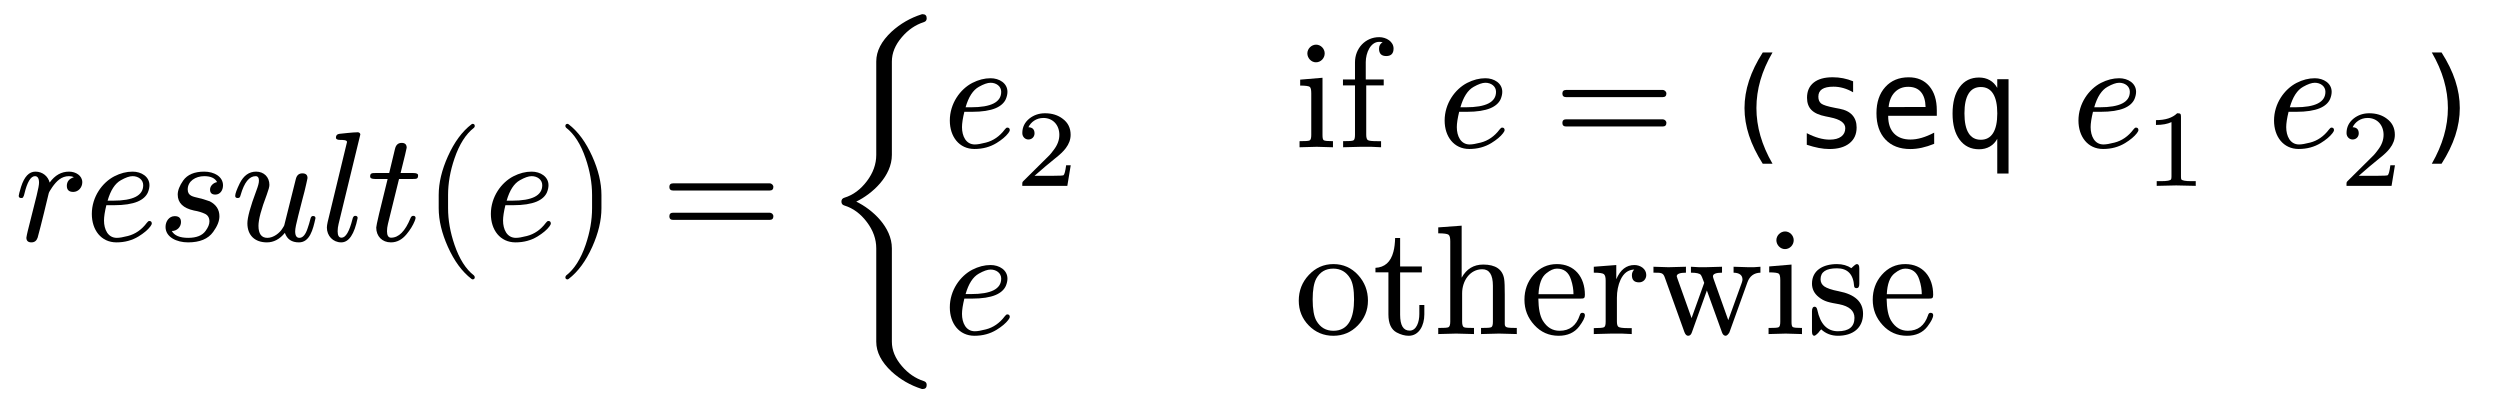 <svg class="typst-doc" viewBox="0 0 176.077 28.4" width="176.077pt" height="28.4pt" xmlns="http://www.w3.org/2000/svg" xmlns:xlink="http://www.w3.org/1999/xlink" xmlns:h5="http://www.w3.org/1999/xhtml">
    <path class="typst-shape" fill="#ffffff" fill-rule="nonzero" d="M 0 0v 28.4 h 176.077 v -28.4 Z "/>
    <g>
        <g class="typst-group">
            <g>
                <g class="typst-text" transform="matrix(1 0 0 -1 1 16.95)">
                    <use xlink:href="#gD098F7F56AC6FF00901CA748C4DAB3A6" x="0" y="0" fill="#000000" fill-rule="nonzero"/>
                    <use xlink:href="#g501C95EF8333F6D1CD50B11F828C5C8A" x="4.961" y="0" fill="#000000" fill-rule="nonzero"/>
                    <use xlink:href="#gDFB157D3263EE7ADD18CFF7BBAF06FC5" x="10.087" y="0" fill="#000000" fill-rule="nonzero"/>
                    <use xlink:href="#gEF2D61AFF18C545DCCB54D959CF37D6D" x="15.246" y="0" fill="#000000" fill-rule="nonzero"/>
                    <use xlink:href="#gEF92047E48EEA11C2D1C1F2F5C98448F" x="21.538" y="0" fill="#000000" fill-rule="nonzero"/>
                    <use xlink:href="#g3078337326BDE88CDD83751762311839" x="24.816" y="0" fill="#000000" fill-rule="nonzero"/>
                </g>
                <g class="typst-text" transform="matrix(1 0 0 -1 29.787 16.95)">
                    <use xlink:href="#g78857C87E1D66127E94AD4C95BEB094A" x="0" y="0" fill="#000000" fill-rule="nonzero"/>
                </g>
                <g class="typst-text" transform="matrix(1 0 0 -1 34.066 16.95)">
                    <use xlink:href="#g501C95EF8333F6D1CD50B11F828C5C8A" x="0" y="0" fill="#000000" fill-rule="nonzero"/>
                </g>
                <g class="typst-text" transform="matrix(1 0 0 -1 39.192 16.95)">
                    <use xlink:href="#gEA3067C8FECCA2F35FA496937646F4B6" x="0" y="0" fill="#000000" fill-rule="nonzero"/>
                </g>
                <g class="typst-text" transform="matrix(1 0 0 -1 46.527 16.95)">
                    <use xlink:href="#gA8245DAA0092E1C4EE251D25B252179A" x="0" y="0" fill="#000000" fill-rule="nonzero"/>
                </g>
                <g class="typst-text" transform="matrix(1 0 0 -1 58.14 16.95)">
                    <use xlink:href="#gB383F78AD73E457E7BC0B7DF6FAACE27" x="0" y="0" fill="#000000" fill-rule="nonzero"/>
                </g>
                <g class="typst-group">
                    <g>
                        <g class="typst-text" transform="matrix(1 0 0 -1 66.39 10.372)">
                            <use xlink:href="#g501C95EF8333F6D1CD50B11F828C5C8A" x="0" y="0" fill="#000000" fill-rule="nonzero"/>
                        </g>
                        <g class="typst-text" transform="matrix(1 0 0 -1 71.516 13.089)">
                            <use xlink:href="#g628D178031E45BB20DC70C25B26F7526" x="0" y="0" fill="#000000" fill-rule="nonzero"/>
                        </g>
                        <g class="typst-text" transform="matrix(1 0 0 -1 76.513 10.372)"/>
                        <g class="typst-text" transform="matrix(1 0 0 -1 91.165 10.372)">
                            <use xlink:href="#gFB058F9629F5C5CF3D3E39D52303D5C7" x="0" y="0" fill="#000000" fill-rule="nonzero"/>
                            <use xlink:href="#g62F3F894BB1229907044138CFC05057F" x="3.058" y="0" fill="#000000" fill-rule="nonzero"/>
                        </g>
                        <g class="typst-text" transform="matrix(1 0 0 -1 101.241 10.372)">
                            <use xlink:href="#g501C95EF8333F6D1CD50B11F828C5C8A" x="0" y="0" fill="#000000" fill-rule="nonzero"/>
                        </g>
                        <g class="typst-text" transform="matrix(1 0 0 -1 109.423 10.372)">
                            <use xlink:href="#gA8245DAA0092E1C4EE251D25B252179A" x="0" y="0" fill="#000000" fill-rule="nonzero"/>
                        </g>
                        <g class="typst-text" transform="matrix(1 0 0 -1 121.037 10.372)">
                            <use xlink:href="#gD7634AEBEEA744909577D111034D4D0D" x="0" y="0" fill="#000000" fill-rule="nonzero"/>
                            <use xlink:href="#g2A3FACF6CE874863A5D52591E85DD037" x="5.298" y="0" fill="#000000" fill-rule="nonzero"/>
                            <use xlink:href="#g43855B34DBA12F243C9535AB26D0C4BA" x="10.596" y="0" fill="#000000" fill-rule="nonzero"/>
                            <use xlink:href="#g556B8BFF9348578AAC981CFD082BAF20" x="15.894" y="0" fill="#000000" fill-rule="nonzero"/>
                        </g>
                        <g class="typst-text" transform="matrix(1 0 0 -1 145.881 10.372)">
                            <use xlink:href="#g501C95EF8333F6D1CD50B11F828C5C8A" x="0" y="0" fill="#000000" fill-rule="nonzero"/>
                        </g>
                        <g class="typst-text" transform="matrix(1 0 0 -1 151.007 13.089)">
                            <use xlink:href="#gECE0B277684074ACAB66CE105892FCF1" x="0" y="0" fill="#000000" fill-rule="nonzero"/>
                        </g>
                        <g class="typst-text" transform="matrix(1 0 0 -1 156.004 10.372)"/>
                        <g class="typst-text" transform="matrix(1 0 0 -1 159.656 10.372)">
                            <use xlink:href="#g501C95EF8333F6D1CD50B11F828C5C8A" x="0" y="0" fill="#000000" fill-rule="nonzero"/>
                        </g>
                        <g class="typst-text" transform="matrix(1 0 0 -1 164.782 13.089)">
                            <use xlink:href="#g628D178031E45BB20DC70C25B26F7526" x="0" y="0" fill="#000000" fill-rule="nonzero"/>
                        </g>
                        <g class="typst-text" transform="matrix(1 0 0 -1 169.779 10.372)">
                            <use xlink:href="#g7DA635CE10326FDC118B78189444BFC7" x="0" y="0" fill="#000000" fill-rule="nonzero"/>
                        </g>
                        <g class="typst-text" transform="matrix(1 0 0 -1 66.39 23.528)">
                            <use xlink:href="#g501C95EF8333F6D1CD50B11F828C5C8A" x="0" y="0" fill="#000000" fill-rule="nonzero"/>
                        </g>
                        <g class="typst-text" transform="matrix(1 0 0 -1 91.165 23.528)">
                            <use xlink:href="#g632C99D32DFAF9651E0DEC73FD708BB8" x="0" y="0" fill="#000000" fill-rule="nonzero"/>
                            <use xlink:href="#gC9E0429115F94C8E145D60E4489FEECB" x="5.5" y="0" fill="#000000" fill-rule="nonzero"/>
                            <use xlink:href="#gF09FBCA580F1E7D17E8D41C1571218BA" x="9.779" y="0" fill="#000000" fill-rule="nonzero"/>
                            <use xlink:href="#g4D61008EDB89011B712CD0B29F5EF21D" x="15.895" y="0" fill="#000000" fill-rule="nonzero"/>
                            <use xlink:href="#g903C38AADAD188B43F22652D64680FD0" x="20.779" y="0" fill="#000000" fill-rule="nonzero"/>
                            <use xlink:href="#gEC5FE35D5A20E0901D66E7A502043817" x="25.091" y="0" fill="#000000" fill-rule="nonzero"/>
                            <use xlink:href="#gFB058F9629F5C5CF3D3E39D52303D5C7" x="33.033" y="0" fill="#000000" fill-rule="nonzero"/>
                            <use xlink:href="#gFD42A8F75A83ECE5993C96E9FF0E5FB0" x="36.091" y="0" fill="#000000" fill-rule="nonzero"/>
                            <use xlink:href="#g4D61008EDB89011B712CD0B29F5EF21D" x="40.425" y="0" fill="#000000" fill-rule="nonzero"/>
                        </g>
                    </g>
                </g>
            </g>
        </g>
    </g>
    <defs id="glyph">
        <symbol id="gD098F7F56AC6FF00901CA748C4DAB3A6" overflow="visible">
            <path d="M 0 0m 4.796 4.114 c 0 0.462 -0.451 0.748 -0.935 0.748 c -0.539 0 -0.99 -0.253 -1.364 -0.77 c -0.11 0.429 -0.484 0.77 -1.001 0.77 c -0.451 0 -0.781 -0.352 -1.012 -1.067 c -0.11 -0.363 -0.165 -0.572 -0.165 -0.638 c 0 -0.099 0.055 -0.154 0.176 -0.154 c 0.055 0 0.088 0.011 0.121 0.033 c 0.055 0.099 0.088 0.176 0.099 0.253 c 0.198 0.836 0.451 1.254 0.748 1.254 c 0.187 0 0.286 -0.154 0.286 -0.462 c 0 -0.143 -0.055 -0.44 -0.165 -0.891 l -0.627 -2.497 c -0.033 -0.143 -0.099 -0.429 -0.099 -0.484 c 0 -0.22 0.121 -0.33 0.352 -0.33 c 0.22 0 0.363 0.11 0.44 0.33 l 0.209 0.792 c 0.121 0.473 0.198 0.781 0.231 0.924 l 0.341 1.408 c 0.022 0.088 0.11 0.231 0.253 0.44 c 0.297 0.418 0.638 0.77 1.177 0.77 c 0.132 0 0.242 -0.022 0.341 -0.077 c -0.33 -0.099 -0.495 -0.308 -0.495 -0.605 c 0 -0.286 0.154 -0.429 0.451 -0.429 c 0.363 0 0.638 0.319 0.638 0.682 Z "/>
        </symbol>
        <symbol id="g501C95EF8333F6D1CD50B11F828C5C8A" overflow="visible">
            <path d="M 0 0m 1.364 1.419 c 0 0.264 0.055 0.627 0.165 1.078 h 0.539 c 0.715 0 1.265 0.088 1.661 0.253 c 0.363 0.154 0.605 0.374 0.726 0.649 c 0.077 0.187 0.11 0.363 0.11 0.506 c 0 0.605 -0.572 0.957 -1.188 0.957 c -0.429 0 -0.858 -0.11 -1.287 -0.33 c -0.847 -0.44 -1.584 -1.441 -1.584 -2.651 c 0 -1.122 0.649 -2.002 1.738 -2.002 c 0.583 0 1.1 0.143 1.551 0.418 c 0.374 0.231 0.649 0.462 0.825 0.693 c 0.077 0.099 0.11 0.176 0.11 0.209 c 0 0.121 -0.055 0.187 -0.176 0.187 c -0.055 0 -0.11 -0.044 -0.176 -0.132 c -0.363 -0.484 -0.814 -0.792 -1.331 -0.924 c -0.341 -0.088 -0.594 -0.132 -0.781 -0.132 c -0.627 0 -0.902 0.594 -0.902 1.221 Z m 2.761 2.486 c 0 -0.726 -0.704 -1.089 -2.123 -1.089 h -0.385 c 0.209 0.726 0.517 1.21 0.935 1.441 c 0.33 0.187 0.605 0.286 0.825 0.286 c 0.396 0 0.748 -0.242 0.748 -0.638 Z "/>
        </symbol>
        <symbol id="gDFB157D3263EE7ADD18CFF7BBAF06FC5" overflow="visible">
            <path d="M 0 0m 4.62 3.894 c 0 0.627 -0.638 0.968 -1.32 0.968 c -0.693 0 -1.188 -0.209 -1.485 -0.627 c -0.253 -0.363 -0.385 -0.693 -0.385 -0.99 c 0 -0.583 0.385 -0.957 1.144 -1.122 c 0.319 -0.055 0.561 -0.132 0.748 -0.22 c 0.231 -0.099 0.341 -0.286 0.341 -0.55 c 0 -0.198 -0.088 -0.418 -0.275 -0.671 c -0.231 -0.319 -0.638 -0.484 -1.221 -0.484 c -0.594 0 -0.979 0.165 -1.155 0.484 c 0.352 -0.011 0.649 0.275 0.649 0.627 c 0 0.275 -0.143 0.418 -0.44 0.418 c -0.396 0 -0.649 -0.363 -0.649 -0.759 c 0 -0.726 0.792 -1.089 1.584 -1.089 c 0.825 0 1.419 0.242 1.771 0.737 c 0.297 0.407 0.44 0.77 0.44 1.1 c 0 0.473 -0.231 0.825 -0.682 1.056 c -0.341 0.121 -0.605 0.198 -0.77 0.231 c -0.385 0.099 -0.781 0.132 -0.781 0.605 c 0 0.583 0.55 0.935 1.166 0.935 c 0.462 0 0.759 -0.143 0.902 -0.418 c -0.242 -0.044 -0.495 -0.253 -0.495 -0.528 c 0 -0.231 0.121 -0.352 0.374 -0.352 c 0.341 0 0.539 0.308 0.539 0.649 Z "/>
        </symbol>
        <symbol id="gEF2D61AFF18C545DCCB54D959CF37D6D" overflow="visible">
            <path d="M 0 0m 5.973 1.584 c 0 0.099 -0.055 0.154 -0.176 0.154 c -0.099 0 -0.154 -0.077 -0.187 -0.231 c -0.055 -0.209 -0.11 -0.418 -0.187 -0.627 c -0.143 -0.451 -0.341 -0.682 -0.583 -0.682 c -0.198 0 -0.297 0.154 -0.297 0.462 c 0 0.187 0.077 0.561 0.22 1.111 l 0.297 1.166 c 0.099 0.396 0.187 0.671 0.253 1.012 l 0.066 0.297 c 0.022 0.077 0.033 0.132 0.033 0.165 c 0 0.22 -0.121 0.33 -0.363 0.33 c -0.242 0 -0.396 -0.132 -0.462 -0.407 l -0.814 -3.256 c -0.011 -0.033 -0.055 -0.11 -0.143 -0.242 c -0.176 -0.286 -0.605 -0.638 -1.045 -0.638 c -0.418 0 -0.627 0.286 -0.627 0.847 c 0 0.451 0.198 1.177 0.583 2.189 c 0.121 0.33 0.187 0.561 0.187 0.693 c 0 0.55 -0.385 0.935 -0.935 0.935 c -0.495 0 -0.88 -0.275 -1.155 -0.825 c -0.209 -0.429 -0.319 -0.726 -0.319 -0.88 c 0 -0.099 0.055 -0.154 0.176 -0.154 c 0.143 0 0.165 0.066 0.209 0.22 c 0.253 0.88 0.605 1.32 1.056 1.32 c 0.154 0 0.231 -0.11 0.231 -0.319 c 0 -0.165 -0.066 -0.396 -0.187 -0.715 c -0.418 -1.111 -0.627 -1.881 -0.627 -2.288 c 0 -0.847 0.528 -1.342 1.375 -1.342 c 0.473 0 0.902 0.22 1.265 0.671 c 0.154 -0.451 0.484 -0.671 0.99 -0.671 c 0.759 0 0.99 0.891 1.166 1.705 Z "/>
        </symbol>
        <symbol id="gEF92047E48EEA11C2D1C1F2F5C98448F" overflow="visible">
            <path d="M 0 0m 1.903 6.952 l -1.364 -5.643 c -0.033 -0.154 -0.055 -0.286 -0.055 -0.385 c 0 -0.583 0.429 -1.045 1.012 -1.045 c 0.539 0 0.924 0.572 1.155 1.716 c 0 0.099 -0.055 0.154 -0.176 0.154 c -0.088 0 -0.154 -0.077 -0.187 -0.231 c -0.22 -0.869 -0.473 -1.309 -0.77 -1.309 c -0.187 0 -0.275 0.154 -0.275 0.451 c 0 0.165 0.022 0.341 0.066 0.517 l 1.529 6.292 v 0.044 c -0.033 0.077 -0.099 0.121 -0.176 0.121 c -0.352 0 -1.166 -0.099 -1.298 -0.11 c -0.165 -0.022 -0.242 -0.11 -0.242 -0.275 c 0 -0.099 0.099 -0.154 0.308 -0.154 c 0.187 0 0.473 0 0.473 -0.143 Z "/>
        </symbol>
        <symbol id="g3078337326BDE88CDD83751762311839" overflow="visible">
            <path d="M 0 0m 3.63 4.609 c 0 0.099 -0.11 0.154 -0.341 0.154 h -0.891 c 0.286 1.144 0.429 1.738 0.429 1.782 c 0 0.231 -0.121 0.341 -0.352 0.341 c -0.253 0 -0.407 -0.143 -0.473 -0.429 l -0.407 -1.694 h -0.979 c -0.242 0 -0.363 -0.011 -0.363 -0.242 c 0 -0.121 0.11 -0.176 0.341 -0.176 h 0.891 c -0.539 -2.145 -0.803 -3.278 -0.803 -3.421 c 0 -0.616 0.418 -1.045 1.034 -1.045 c 0.418 0 0.781 0.187 1.1 0.572 c 0.264 0.319 0.451 0.627 0.572 0.924 c 0.044 0.121 0.066 0.187 0.066 0.22 c 0 0.099 -0.055 0.154 -0.165 0.154 c -0.088 0 -0.154 -0.055 -0.198 -0.176 c -0.374 -0.913 -0.825 -1.364 -1.364 -1.364 c -0.187 0 -0.286 0.154 -0.286 0.451 c 0 0.165 0.022 0.341 0.066 0.517 l 0.781 3.168 h 0.979 c 0.286 0 0.363 0.022 0.363 0.264 Z "/>
        </symbol>
        <symbol id="g78857C87E1D66127E94AD4C95BEB094A" overflow="visible">
            <path d="M 0 0m 3.498 -2.728 c 0.099 0 0.154 0.055 0.154 0.154 c 0 0.033 -0.022 0.077 -0.055 0.121 c -0.572 0.44 -1.034 1.166 -1.375 2.167 c -0.297 0.869 -0.451 1.727 -0.451 2.574 v 0.924 c 0 0.847 0.154 1.705 0.451 2.574 c 0.341 1.001 0.803 1.727 1.375 2.167 c 0.033 0.033 0.055 0.077 0.055 0.121 c 0 0.099 -0.055 0.154 -0.154 0.154 c -0.011 0 -0.044 -0.011 -0.077 -0.033 c -0.66 -0.506 -1.21 -1.254 -1.661 -2.255 c -0.429 -0.957 -0.649 -1.859 -0.649 -2.728 v -0.924 c 0 -0.869 0.22 -1.771 0.649 -2.728 c 0.451 -1.001 1.001 -1.749 1.661 -2.255 c 0.033 -0.022 0.066 -0.033 0.077 -0.033 Z "/>
        </symbol>
        <symbol id="gEA3067C8FECCA2F35FA496937646F4B6" overflow="visible">
            <path d="M 0 0m 0.858 -2.695 c 0.66 0.506 1.21 1.254 1.661 2.255 c 0.429 0.957 0.649 1.859 0.649 2.728 v 0.924 c 0 0.869 -0.22 1.771 -0.649 2.728 c -0.451 1.001 -1.001 1.749 -1.661 2.255 c -0.033 0.022 -0.066 0.033 -0.077 0.033 c -0.099 0 -0.154 -0.055 -0.154 -0.154 c 0 -0.044 0.022 -0.088 0.055 -0.121 c 0.572 -0.44 1.034 -1.166 1.375 -2.167 c 0.297 -0.869 0.451 -1.727 0.451 -2.574 v -0.924 c 0 -0.847 -0.154 -1.705 -0.451 -2.574 c -0.341 -1.001 -0.803 -1.727 -1.375 -2.167 c -0.033 -0.044 -0.055 -0.088 -0.055 -0.121 c 0 -0.099 0.055 -0.154 0.154 -0.154 c 0.011 0 0.044 0.011 0.077 0.033 Z "/>
        </symbol>
        <symbol id="gA8245DAA0092E1C4EE251D25B252179A" overflow="visible">
            <path d="M 0 0m 7.678 4.037 h -6.798 c -0.176 0 -0.264 -0.088 -0.264 -0.253 c 0 -0.165 0.088 -0.253 0.264 -0.253 h 6.798 c 0.176 0 0.264 0.088 0.264 0.253 c 0 0.132 -0.121 0.253 -0.264 0.253 Z m 0 -2.068 h -6.798 c -0.176 0 -0.264 -0.088 -0.264 -0.253 c 0 -0.165 0.088 -0.253 0.264 -0.253 h 6.798 c 0.176 0 0.264 0.088 0.264 0.253 c 0 0.143 -0.121 0.253 -0.264 0.253 Z "/>
        </symbol>
        <symbol id="gB383F78AD73E457E7BC0B7DF6FAACE27" overflow="visible">
            <path d="M 0 0m 2.167 2.75 c 1.133 0.55 2.508 1.793 2.508 3.289 v 6.578 c 0 0.594 0.231 1.166 0.704 1.716 c 0.44 0.517 0.957 0.869 1.54 1.056 c 0.143 0.044 0.209 0.132 0.209 0.275 c 0 0.187 -0.099 0.286 -0.286 0.286 c -0.033 0 -0.055 0 -0.077 -0.011 c -0.792 -0.253 -1.496 -0.66 -2.112 -1.221 c -0.715 -0.671 -1.078 -1.364 -1.078 -2.101 v -6.578 c 0 -0.649 -0.22 -1.265 -0.66 -1.848 c -0.44 -0.583 -0.968 -0.979 -1.584 -1.166 c -0.143 -0.044 -0.209 -0.132 -0.209 -0.275 c 0 -0.143 0.066 -0.231 0.209 -0.275 c 0.616 -0.187 1.144 -0.583 1.584 -1.166 c 0.44 -0.583 0.66 -1.199 0.66 -1.848 v -6.578 c 0 -0.737 0.363 -1.43 1.078 -2.101 c 0.616 -0.561 1.32 -0.968 2.112 -1.221 c 0.022 -0.011 0.044 -0.011 0.077 -0.011 c 0.187 0 0.286 0.099 0.286 0.286 c 0 0.143 -0.066 0.231 -0.209 0.275 c -0.583 0.187 -1.1 0.539 -1.54 1.056 c -0.473 0.55 -0.704 1.122 -0.704 1.716 v 6.578 c 0 1.496 -1.375 2.739 -2.508 3.289 Z "/>
        </symbol>
        <symbol id="g628D178031E45BB20DC70C25B26F7526" overflow="visible">
            <path d="M 0 0m 0.916 3.265 c 0.246 0 0.431 0.185 0.431 0.431 c 0 0.277 -0.146 0.424 -0.431 0.431 c 0.169 0.362 0.554 0.654 1.055 0.654 c 0.678 0 1.124 -0.508 1.124 -1.186 c 0 -0.37 -0.131 -0.724 -0.4 -1.07 c -0.131 -0.177 -0.231 -0.3 -0.3 -0.37 l -1.825 -1.809 c -0.1 -0.092 -0.085 -0.116 -0.085 -0.346 h 3.172 l 0.239 1.448 h -0.323 c -0.054 -0.408 -0.115 -0.647 -0.185 -0.701 c -0.039 -0.023 -0.277 -0.039 -0.731 -0.039 h -1.309 c 0.516 0.454 0.993 0.862 1.448 1.224 c 0.346 0.269 0.593 0.508 0.747 0.716 c 0.231 0.3 0.346 0.616 0.346 0.947 c 0 0.477 -0.185 0.855 -0.562 1.132 c -0.331 0.254 -0.747 0.385 -1.24 0.385 c -0.423 0 -0.785 -0.123 -1.101 -0.37 c -0.331 -0.269 -0.5 -0.608 -0.5 -1.024 c 0 -0.262 0.193 -0.454 0.431 -0.454 Z "/>
        </symbol>
        <symbol id="gFB058F9629F5C5CF3D3E39D52303D5C7" overflow="visible">
            <path d="M 0 0m 2.134 6.611 c 0 0.33 -0.275 0.616 -0.605 0.616 c -0.33 0 -0.616 -0.286 -0.616 -0.616 c 0 -0.33 0.275 -0.627 0.605 -0.627 c 0.341 0 0.616 0.286 0.616 0.627 Z m -0.561 -6.578 l 1.144 -0.033 v 0.429 c -0.363 0 -0.583 0.022 -0.649 0.066 c -0.066 0.044 -0.088 0.165 -0.088 0.363 v 4.037 l -1.573 -0.132 v -0.418 c 0.363 0 0.594 -0.033 0.671 -0.088 c 0.077 -0.055 0.11 -0.209 0.11 -0.462 v -2.926 c 0 -0.209 -0.033 -0.341 -0.11 -0.385 c -0.077 -0.044 -0.319 -0.055 -0.715 -0.055 v -0.429 Z "/>
        </symbol>
        <symbol id="g62F3F894BB1229907044138CFC05057F" overflow="visible">
            <path d="M 0 0m 2.915 7.755 c -0.979 0 -1.705 -0.792 -1.705 -1.771 v -1.21 h -0.847 v -0.418 h 0.847 v -3.487 c 0 -0.209 -0.033 -0.341 -0.11 -0.385 c -0.077 -0.044 -0.319 -0.055 -0.726 -0.055 v -0.429 l 1.265 0.033 c 0.462 0.011 0.935 0 1.408 -0.033 v 0.429 h -0.264 c -0.363 0 -0.594 0.022 -0.671 0.077 c -0.077 0.055 -0.11 0.187 -0.11 0.385 v 3.465 h 1.232 v 0.418 h -1.265 v 1.221 c 0 0.66 0.341 1.43 0.946 1.43 c 0.088 0 0.165 -0.011 0.242 -0.033 c -0.165 -0.088 -0.253 -0.242 -0.253 -0.451 c 0 -0.341 0.165 -0.517 0.506 -0.517 c 0.341 0 0.517 0.176 0.517 0.528 c 0 0.495 -0.517 0.803 -1.012 0.803 Z "/>
        </symbol>
        <symbol id="gD7634AEBEEA744909577D111034D4D0D" overflow="visible">
            <path d="M 0 0m 3.803 6.677 q -0.571 -0.98 -0.853 -1.953 q -0.281 -0.973 -0.281 -1.962 q 0 -0.984 0.281 -1.959 q 0.281 -0.975 0.853 -1.964 h -0.688 q -0.649 1.023 -0.967 1.992 q -0.318 0.969 -0.318 1.931 q 0 0.958 0.318 1.929 q 0.318 0.971 0.967 1.985 h 0.688 Z "/>
        </symbol>
        <symbol id="g2A3FACF6CE874863A5D52591E85DD037" overflow="visible">
            <path d="M 0 0m 4.181 4.645 v -0.773 q -0.339 0.198 -0.683 0.296 q -0.344 0.099 -0.7 0.099 q -0.537 0 -0.801 -0.174 q -0.264 -0.174 -0.264 -0.531 q 0 -0.322 0.198 -0.481 q 0.198 -0.159 0.984 -0.309 l 0.318 -0.06 q 0.589 -0.112 0.892 -0.447 q 0.303 -0.335 0.303 -0.872 q 0 -0.713 -0.507 -1.115 q -0.507 -0.402 -1.409 -0.402 q -0.357 0 -0.748 0.075 q -0.391 0.075 -0.846 0.226 v 0.816 q 0.443 -0.228 0.846 -0.342 q 0.404 -0.114 0.765 -0.114 q 0.524 0 0.812 0.213 q 0.288 0.213 0.288 0.595 q 0 0.55 -1.053 0.761 l -0.034 0.009 l -0.296 0.06 q -0.683 0.133 -0.997 0.449 q -0.314 0.316 -0.314 0.862 q 0 0.692 0.468 1.068 q 0.468 0.376 1.336 0.376 q 0.387 0 0.743 -0.071 q 0.357 -0.071 0.7 -0.213 Z "/>
        </symbol>
        <symbol id="g43855B34DBA12F243C9535AB26D0C4BA" overflow="visible">
            <path d="M 0 0m 4.778 2.604 v -0.387 h -3.425 v -0.026 q 0 -0.786 0.41 -1.216 q 0.41 -0.43 1.158 -0.43 q 0.378 0 0.791 0.12 q 0.412 0.12 0.881 0.365 v -0.786 q -0.451 -0.185 -0.87 -0.277 q -0.419 -0.092 -0.81 -0.092 q -1.121 0 -1.753 0.672 q -0.632 0.672 -0.632 1.854 q 0 1.152 0.619 1.839 q 0.619 0.688 1.65 0.688 q 0.92 0 1.45 -0.623 q 0.531 -0.623 0.531 -1.702 Z m -0.791 0.232 q -0.017 0.696 -0.329 1.059 q -0.312 0.363 -0.896 0.363 q -0.571 0 -0.941 -0.378 q -0.37 -0.378 -0.438 -1.048 l 2.604 0.004 Z "/>
        </symbol>
        <symbol id="g556B8BFF9348578AAC981CFD082BAF20" overflow="visible">
            <path d="M 0 0m 1.427 2.385 q 0 -0.92 0.29 -1.388 q 0.29 -0.468 0.862 -0.468 q 0.571 0 0.866 0.471 q 0.294 0.471 0.294 1.386 q 0 0.915 -0.294 1.386 q -0.294 0.471 -0.866 0.471 q -0.571 0 -0.862 -0.468 q -0.29 -0.468 -0.29 -1.388 Z m 2.312 -1.787 q -0.193 -0.357 -0.522 -0.548 q -0.329 -0.191 -0.763 -0.191 q -0.864 0 -1.364 0.668 q -0.501 0.668 -0.501 1.841 q 0 1.195 0.498 1.869 q 0.498 0.675 1.366 0.675 q 0.43 0 0.758 -0.187 q 0.329 -0.187 0.526 -0.544 v 0.614 h 0.795 v -6.643 h -0.795 v 2.445 Z "/>
        </symbol>
        <symbol id="gECE0B277684074ACAB66CE105892FCF1" overflow="visible">
            <path d="M 0 0m 2.333 5.113 c -0.331 -0.323 -0.824 -0.485 -1.494 -0.485 v -0.339 c 0.454 0 0.816 0.069 1.093 0.2 v -3.835 c 0 -0.1 -0.008 -0.162 -0.031 -0.193 c -0.038 -0.085 -0.269 -0.131 -0.693 -0.131 h -0.316 v -0.331 l 1.371 0.031 l 1.378 -0.031 v 0.331 h -0.316 c -0.424 0 -0.654 0.046 -0.701 0.131 c -0.015 0.031 -0.023 0.092 -0.023 0.193 v 4.212 c 0 0.208 -0.031 0.246 -0.27 0.246 Z "/>
        </symbol>
        <symbol id="g7DA635CE10326FDC118B78189444BFC7" overflow="visible">
            <path d="M 0 0m 1.495 6.677 h 0.687 q 0.649 -1.014 0.967 -1.985 q 0.318 -0.971 0.318 -1.929 q 0 -0.967 -0.318 -1.938 q -0.318 -0.971 -0.967 -1.985 h -0.687 q 0.571 0.997 0.853 1.972 q 0.281 0.975 0.281 1.951 q 0 0.98 -0.281 1.955 q -0.281 0.975 -0.853 1.959 Z "/>
        </symbol>
        <symbol id="g632C99D32DFAF9651E0DEC73FD708BB8" overflow="visible">
            <path d="M 0 0m 2.739 -0.121 c 0.682 0 1.254 0.242 1.727 0.726 c 0.473 0.484 0.715 1.067 0.715 1.749 c 0 0.693 -0.231 1.298 -0.693 1.804 c -0.462 0.506 -1.045 0.77 -1.738 0.77 c -0.693 0 -1.265 -0.264 -1.738 -0.77 c -0.473 -0.506 -0.704 -1.111 -0.704 -1.804 c 0 -0.682 0.231 -1.265 0.704 -1.749 c 0.473 -0.484 1.056 -0.726 1.727 -0.726 Z m 0.011 0.352 c -0.528 0 -0.924 0.231 -1.199 0.704 c -0.176 0.308 -0.264 0.814 -0.264 1.507 c 0 0.671 0.088 1.155 0.253 1.463 c 0.264 0.473 0.66 0.704 1.199 0.704 c 0.517 0 0.913 -0.231 1.188 -0.682 c 0.187 -0.308 0.275 -0.803 0.275 -1.485 c 0 -1.276 -0.374 -2.211 -1.452 -2.211 Z "/>
        </symbol>
        <symbol id="gC9E0429115F94C8E145D60E4489FEECB" overflow="visible">
            <path d="M 0 0m 3.652 1.386 v 0.66 h -0.352 v -0.638 c 0 -0.55 -0.198 -1.166 -0.682 -1.166 c -0.451 0 -0.671 0.374 -0.671 1.122 v 2.981 h 1.529 v 0.418 h -1.529 v 2.002 h -0.352 c -0.011 -0.363 -0.044 -0.682 -0.121 -0.968 c -0.187 -0.726 -0.616 -1.1 -1.265 -1.133 v -0.319 h 0.913 v -2.959 c 0 -0.649 0.198 -1.067 0.583 -1.276 c 0.297 -0.154 0.572 -0.231 0.847 -0.231 c 0.726 0 1.1 0.726 1.1 1.507 Z "/>
        </symbol>
        <symbol id="gF09FBCA580F1E7D17E8D41C1571218BA" overflow="visible">
            <path d="M 0 0m 3.454 4.565 c 0.495 0 0.748 -0.385 0.748 -1.166 v -2.53 c 0 -0.209 -0.033 -0.341 -0.11 -0.385 c -0.077 -0.044 -0.319 -0.055 -0.726 -0.055 v -0.429 l 1.265 0.033 l 1.254 -0.033 v 0.429 c -0.352 0 -0.583 0.011 -0.693 0.044 c -0.11 0.033 -0.154 0.11 -0.154 0.231 v 2.079 c 0 0.528 -0.011 0.891 -0.044 1.1 c -0.11 0.671 -0.605 1.012 -1.474 1.012 c -0.671 0 -1.177 -0.308 -1.518 -0.924 v 3.663 l -1.65 -0.121 v -0.418 c 0.396 0 0.638 -0.033 0.726 -0.099 c 0.088 -0.066 0.121 -0.22 0.121 -0.473 v -5.654 c 0 -0.209 -0.044 -0.341 -0.121 -0.385 c -0.077 -0.044 -0.319 -0.055 -0.726 -0.055 v -0.429 l 1.265 0.033 l 1.254 -0.033 v 0.429 c -0.407 0 -0.638 0.011 -0.715 0.055 c -0.077 0.044 -0.121 0.176 -0.121 0.385 v 2.002 c 0 0.891 0.561 1.694 1.419 1.694 Z "/>
        </symbol>
        <symbol id="g4D61008EDB89011B712CD0B29F5EF21D" overflow="visible">
            <path d="M 0 0m 4.565 2.761 c 0 1.265 -0.737 2.167 -1.969 2.167 c -0.66 0 -1.21 -0.253 -1.661 -0.77 c -0.418 -0.484 -0.627 -1.067 -0.627 -1.738 c 0 -0.693 0.231 -1.276 0.693 -1.782 c 0.462 -0.506 1.034 -0.759 1.716 -0.759 c 0.627 0 1.111 0.22 1.441 0.649 c 0.275 0.363 0.407 0.627 0.407 0.803 c 0 0.11 -0.066 0.165 -0.187 0.165 c -0.088 0 -0.143 -0.055 -0.176 -0.176 c -0.242 -0.726 -0.715 -1.089 -1.419 -1.089 c -0.495 0 -0.88 0.231 -1.177 0.704 c -0.209 0.341 -0.308 0.858 -0.319 1.562 h 2.97 c 0.242 0 0.308 0.022 0.308 0.264 Z m -0.979 1.078 c 0.121 -0.363 0.176 -0.715 0.176 -1.034 h -2.464 c 0.033 0.726 0.22 1.221 0.55 1.474 c 0.275 0.22 0.517 0.33 0.748 0.33 c 0.495 0 0.825 -0.253 0.99 -0.77 Z "/>
        </symbol>
        <symbol id="g903C38AADAD188B43F22652D64680FD0" overflow="visible">
            <path d="M 0 0m 4.004 4.158 c 0 0.429 -0.407 0.704 -0.836 0.704 c -0.561 0 -0.99 -0.33 -1.276 -1.001 v 1.001 l -1.584 -0.121 v -0.418 c 0.385 0 0.616 -0.033 0.704 -0.099 c 0.088 -0.066 0.132 -0.209 0.132 -0.462 v -2.893 c 0 -0.209 -0.033 -0.341 -0.11 -0.385 c -0.077 -0.044 -0.319 -0.066 -0.726 -0.066 v -0.418 l 1.265 0.033 c 0.462 0.011 0.935 0 1.408 -0.033 v 0.418 h -0.264 c -0.363 0 -0.594 0.033 -0.671 0.088 c -0.077 0.055 -0.11 0.187 -0.11 0.385 v 1.661 c 0 0.473 0.088 0.902 0.253 1.265 c 0.22 0.473 0.539 0.715 0.968 0.726 c -0.11 -0.11 -0.165 -0.242 -0.165 -0.396 c 0 -0.341 0.165 -0.506 0.506 -0.506 c 0.297 0 0.506 0.231 0.506 0.517 Z "/>
        </symbol>
        <symbol id="gEC5FE35D5A20E0901D66E7A502043817" overflow="visible">
            <path d="M 0 0m 6.82 3.652 c 0.154 0.429 0.462 0.66 0.913 0.671 v 0.418 c -0.341 -0.033 -0.627 -0.044 -0.836 -0.033 l -1.056 0.033 v -0.418 c 0.418 -0.011 0.627 -0.176 0.627 -0.484 c 0 -0.044 -0.011 -0.11 -0.044 -0.209 l -0.957 -2.651 l -1.034 2.904 c -0.033 0.099 -0.044 0.154 -0.044 0.187 c 0 0.165 0.209 0.253 0.638 0.253 v 0.418 l -1.177 -0.033 c -0.22 -0.011 -0.561 0 -1.012 0.033 v -0.418 c 0.385 0 0.616 -0.055 0.693 -0.154 c 0.033 -0.033 0.121 -0.22 0.242 -0.561 l -0.891 -2.486 l -0.99 2.772 c -0.033 0.099 -0.055 0.154 -0.055 0.176 c 0 0.165 0.22 0.253 0.649 0.253 v 0.418 l -1.232 -0.033 l -1.056 0.033 v -0.418 c 0.539 0 0.682 0.011 0.803 -0.352 l 1.375 -3.828 c 0.066 -0.176 0.154 -0.264 0.264 -0.264 c 0.121 0 0.209 0.077 0.264 0.242 l 1.056 2.948 l 1.067 -2.959 c 0.055 -0.154 0.143 -0.231 0.264 -0.231 c 0.077 0.011 0.165 0.088 0.253 0.231 Z "/>
        </symbol>
        <symbol id="gFD42A8F75A83ECE5993C96E9FF0E5FB0" overflow="visible">
            <path d="M 0 0m 3.96 1.43 c 0 0.836 -0.572 1.364 -1.705 1.584 c -0.517 0.099 -0.847 0.22 -1.023 0.341 c -0.176 0.121 -0.264 0.297 -0.264 0.506 c 0 0.517 0.385 0.77 1.155 0.77 c 0.748 0 1.155 -0.418 1.21 -1.265 c 0.011 -0.088 0.066 -0.132 0.176 -0.132 c 0.121 0 0.187 0.099 0.187 0.297 v 1.089 c 0 0.209 -0.055 0.308 -0.165 0.308 c -0.121 0 -0.286 -0.198 -0.396 -0.286 c -0.275 0.187 -0.616 0.286 -1.012 0.286 c -0.979 0 -1.76 -0.44 -1.76 -1.375 c 0 -0.374 0.154 -0.693 0.473 -0.946 c 0.385 -0.319 0.748 -0.385 1.441 -0.506 c 0.715 -0.143 1.078 -0.462 1.078 -0.957 c 0 -0.627 -0.385 -0.946 -1.166 -0.946 c -0.759 0 -1.243 0.506 -1.452 1.507 c -0.033 0.143 -0.088 0.22 -0.187 0.22 c -0.121 0 -0.187 -0.11 -0.187 -0.319 v -1.419 c 0 -0.209 0.055 -0.308 0.165 -0.308 c 0.033 0 0.088 0.033 0.176 0.11 c 0.198 0.176 0.11 0.143 0.308 0.341 c 0.319 -0.297 0.715 -0.451 1.177 -0.451 c 1.045 0 1.771 0.539 1.771 1.551 Z "/>
        </symbol>
    </defs>
</svg>
